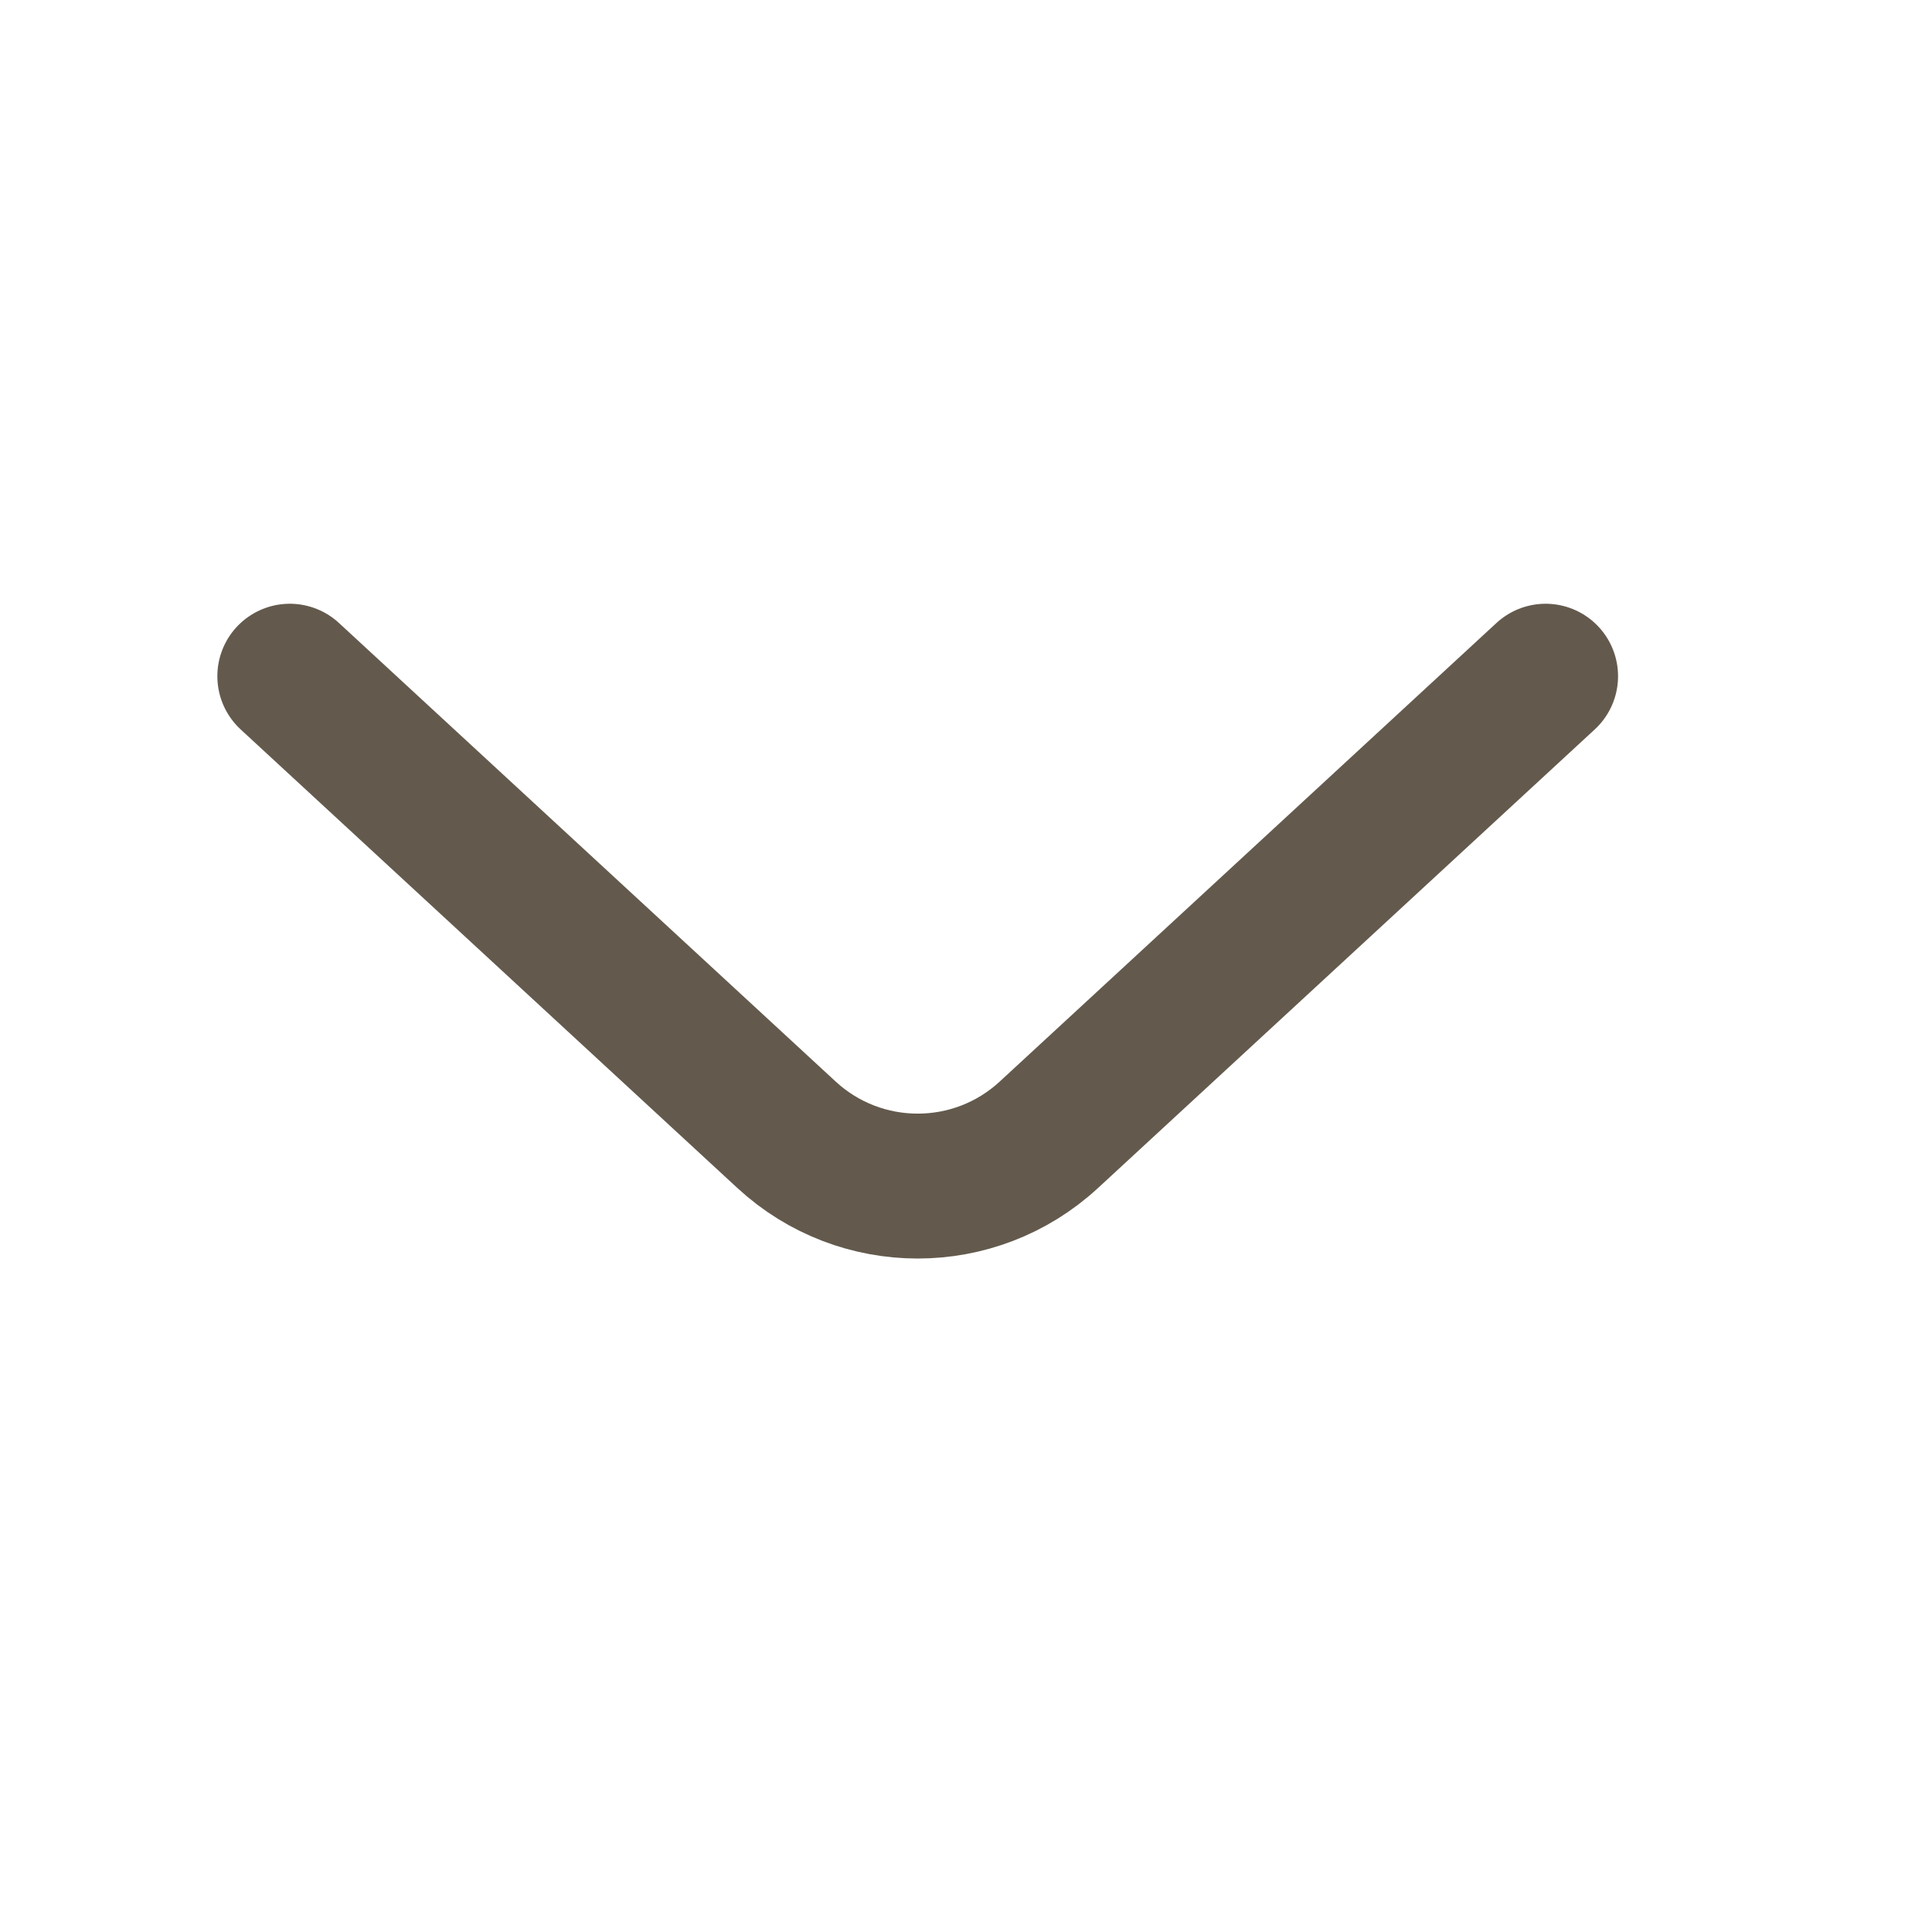<svg width="20" height="20" viewBox="0 0 20 20" fill="none" xmlns="http://www.w3.org/2000/svg">
<path d="M3 7L8.143 11.748C8.91 12.455 10.09 12.455 10.857 11.748L16 7" stroke="#635A4D" stroke-width="1.5" stroke-linecap="round"/>
</svg>
